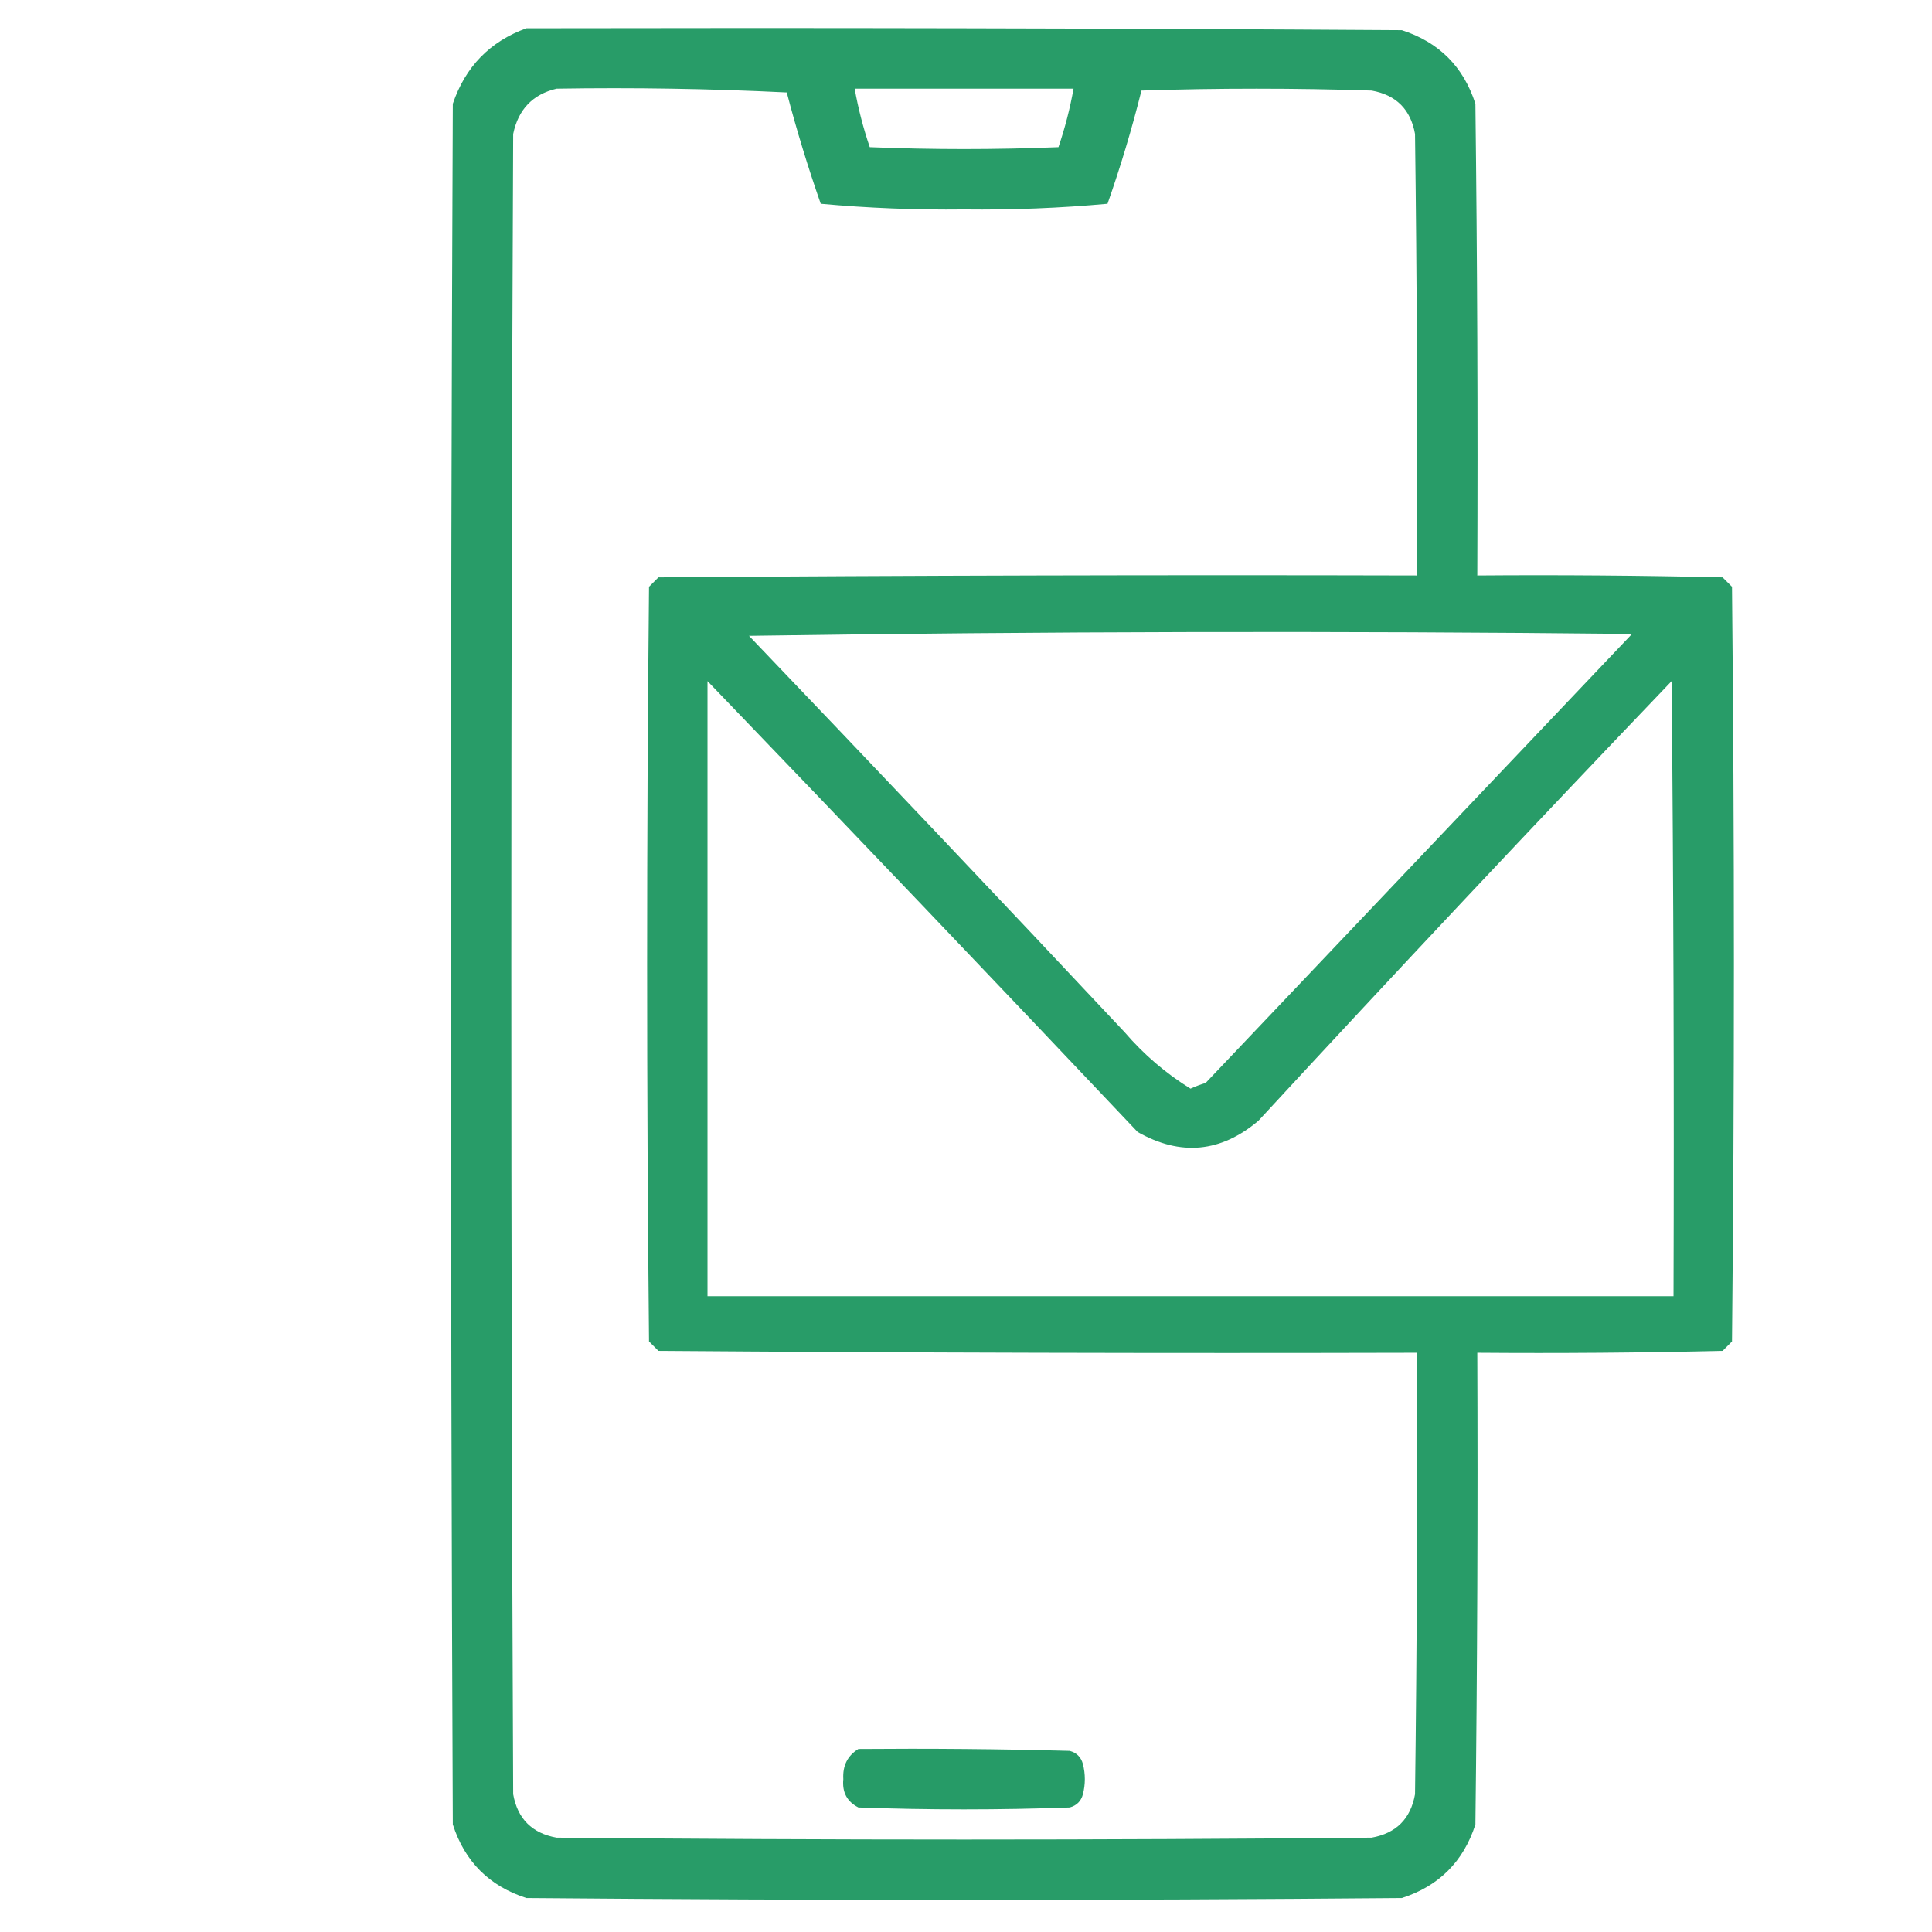 <?xml version="1.0" encoding="UTF-8"?>
<svg xmlns="http://www.w3.org/2000/svg" width="48" height="48" viewBox="0 0 48 48" fill="none">
  <path opacity="0.968" fill-rule="evenodd" clip-rule="evenodd" d="M13.078 0.703C20.328 0.688 27.578 0.703 34.828 0.75C35.75 1.047 36.359 1.656 36.656 2.578C36.703 6.484 36.719 10.39 36.703 14.297C38.735 14.281 40.766 14.297 42.797 14.344C42.875 14.422 42.953 14.5 43.031 14.578C43.094 20.828 43.094 27.078 43.031 33.328C42.953 33.406 42.875 33.484 42.797 33.562C40.766 33.609 38.735 33.625 36.703 33.609C36.719 37.516 36.703 41.422 36.656 45.328C36.359 46.25 35.75 46.859 34.828 47.156C27.578 47.219 20.328 47.219 13.078 47.156C12.156 46.859 11.547 46.25 11.25 45.328C11.188 31.078 11.188 16.828 11.25 2.578C11.564 1.655 12.174 1.03 13.078 0.703ZM13.828 2.203C15.735 2.172 17.642 2.203 19.547 2.297C19.792 3.233 20.074 4.155 20.391 5.062C21.57 5.17 22.757 5.217 23.953 5.203C25.149 5.217 26.337 5.17 27.516 5.062C27.84 4.139 28.122 3.201 28.359 2.25C30.266 2.188 32.172 2.188 34.078 2.25C34.688 2.359 35.047 2.719 35.156 3.328C35.203 6.984 35.219 10.64 35.203 14.297C28.922 14.281 22.641 14.297 16.359 14.344C16.281 14.422 16.203 14.5 16.125 14.578C16.062 20.828 16.062 27.078 16.125 33.328C16.203 33.406 16.281 33.484 16.359 33.562C22.641 33.609 28.922 33.625 35.203 33.609C35.219 37.266 35.203 40.922 35.156 44.578C35.047 45.188 34.688 45.547 34.078 45.656C27.328 45.719 20.578 45.719 13.828 45.656C13.219 45.547 12.859 45.188 12.75 44.578C12.688 30.828 12.688 17.078 12.75 3.328C12.876 2.718 13.236 2.343 13.828 2.203ZM21.234 2.203C23.047 2.203 24.859 2.203 26.672 2.203C26.583 2.698 26.458 3.183 26.297 3.656C24.734 3.719 23.172 3.719 21.609 3.656C21.448 3.183 21.323 2.698 21.234 2.203ZM18.609 15.797C25.906 15.688 33.219 15.672 40.547 15.75C37.016 19.469 33.484 23.188 29.953 26.906C29.825 26.944 29.7 26.991 29.578 27.047C28.965 26.668 28.418 26.2 27.938 25.641C24.841 22.341 21.731 19.06 18.609 15.797ZM17.578 16.922C21.153 20.638 24.716 24.372 28.266 28.125C29.331 28.729 30.331 28.635 31.266 27.844C34.653 24.175 38.075 20.534 41.531 16.922C41.578 22.015 41.594 27.109 41.578 32.203C33.578 32.203 25.578 32.203 17.578 32.203C17.578 27.109 17.578 22.016 17.578 16.922Z" fill="#219963"></path>
  <path opacity="0.976" fill-rule="evenodd" clip-rule="evenodd" d="M21.327 43.453C23.078 43.438 24.828 43.453 26.577 43.5C26.749 43.547 26.859 43.656 26.905 43.828C26.968 44.078 26.968 44.328 26.905 44.578C26.859 44.75 26.749 44.859 26.577 44.906C24.827 44.969 23.077 44.969 21.327 44.906C21.045 44.763 20.92 44.529 20.952 44.203C20.932 43.869 21.057 43.619 21.327 43.453Z" fill="#219963"></path>
</svg>
